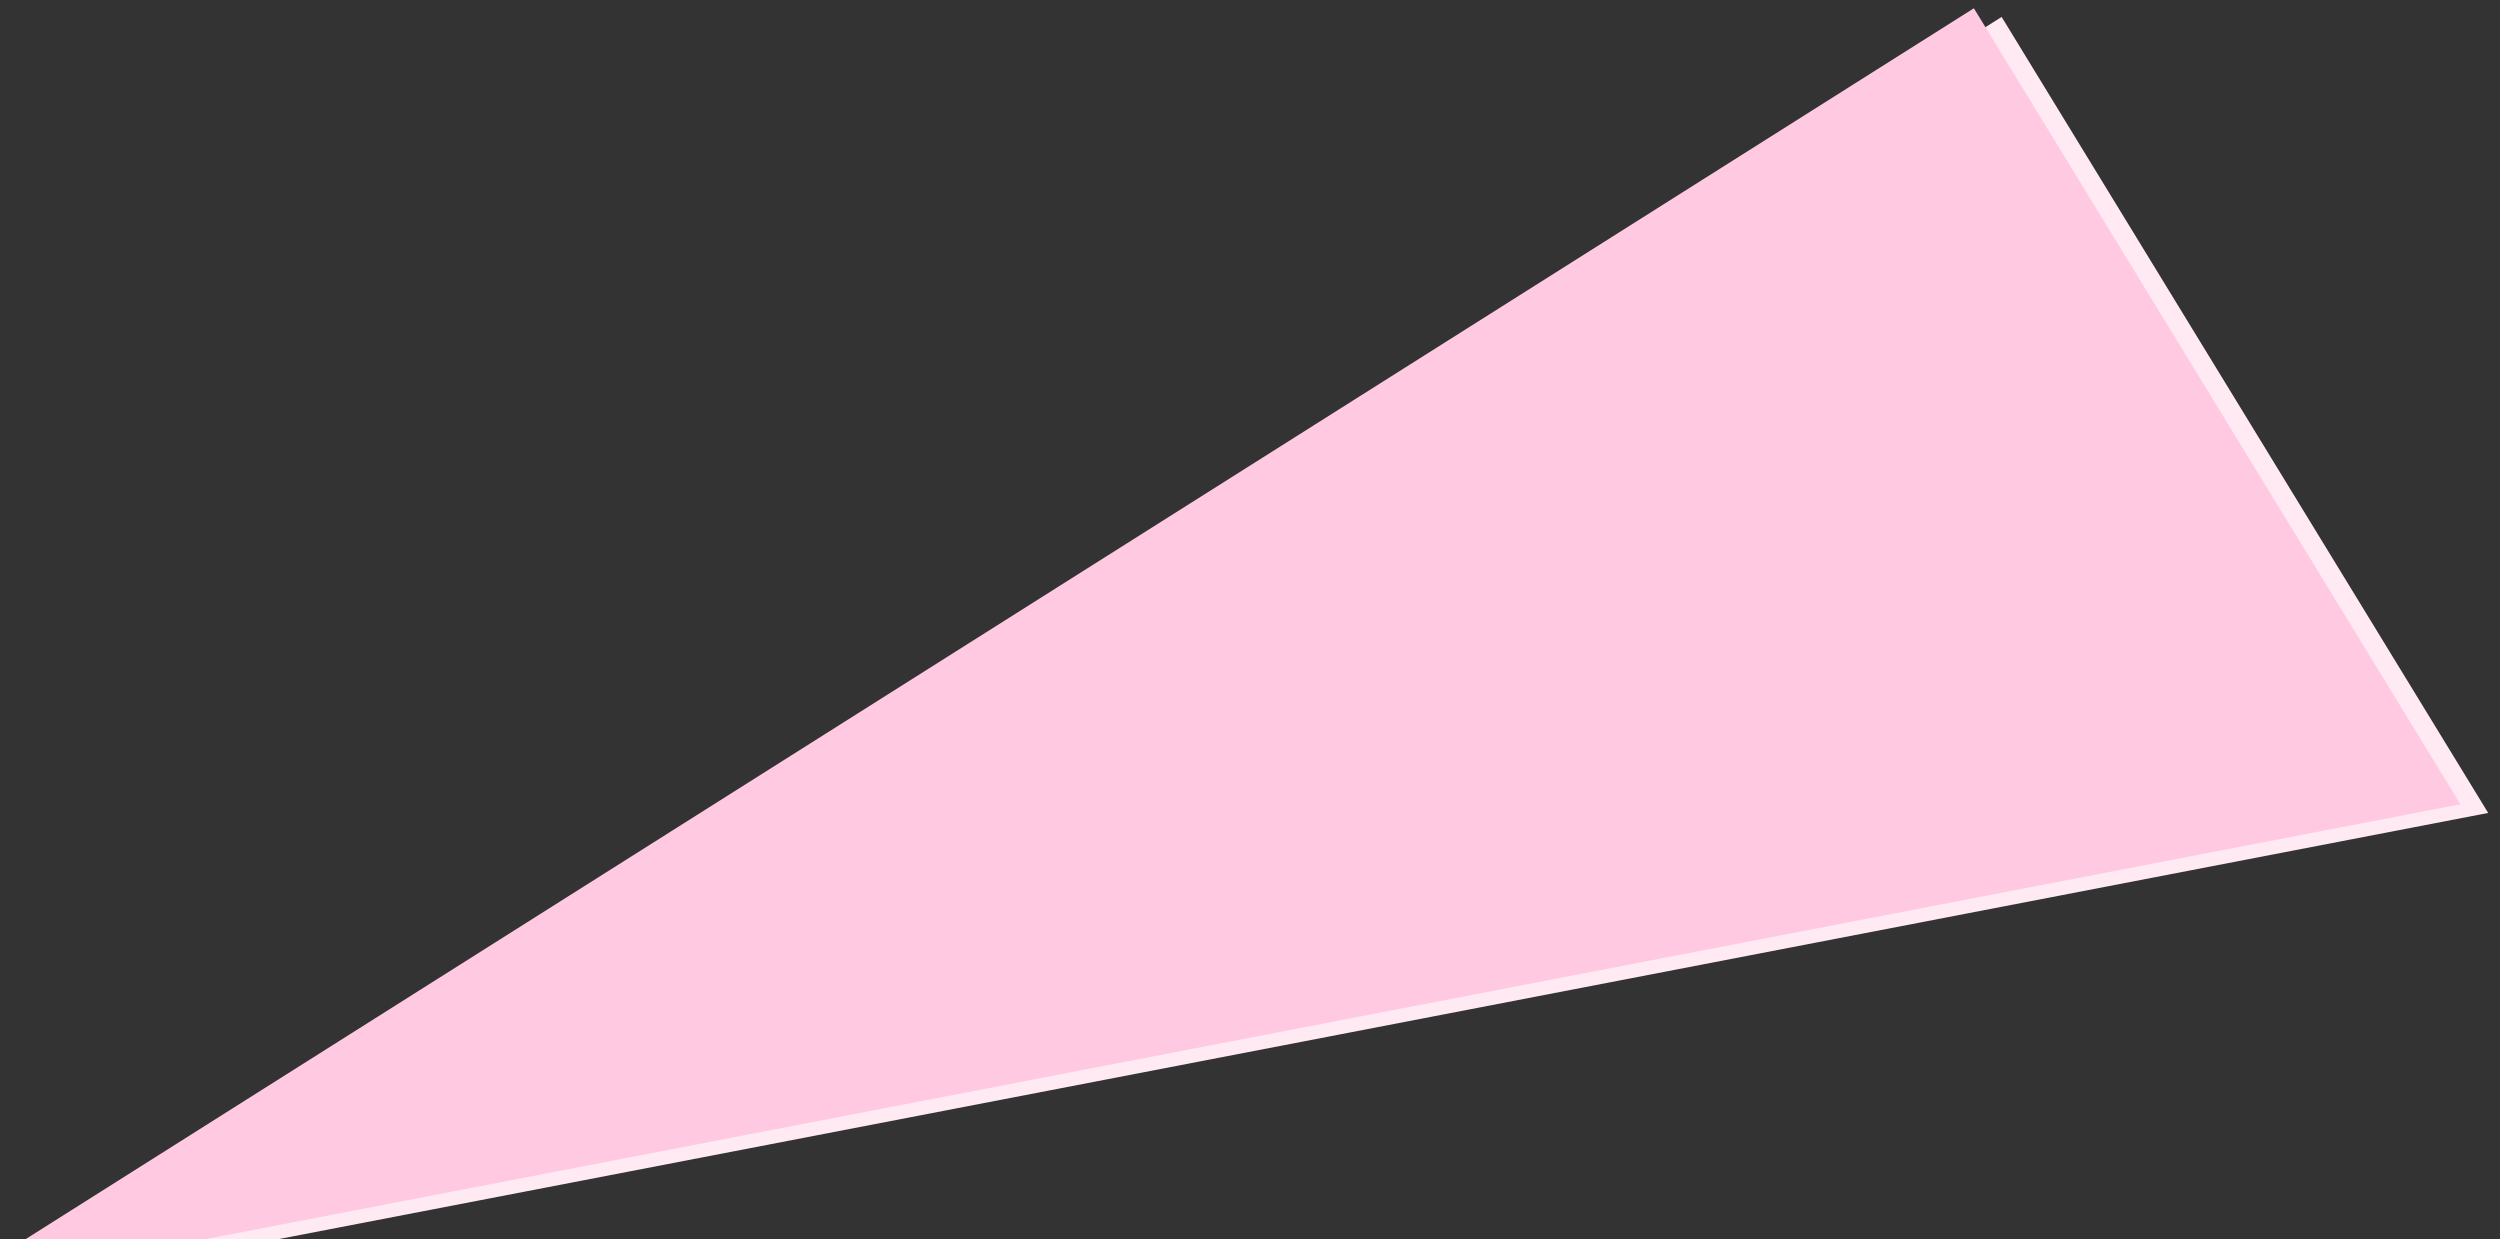 <svg xmlns="http://www.w3.org/2000/svg" xmlns:xlink="http://www.w3.org/1999/xlink" width="2883" height="1429" viewBox="0 0 2883 1429">
  <rect x="0" y="0" width="2883" height="1429" fill="#333333" stroke="none"/>
  <defs>
    <clipPath id="clip-path">
      <rect id="Rectangle_259" data-name="Rectangle 259" width="2883" height="1429" transform="translate(-293 4463)" fill="#fff" stroke="#707070" stroke-width="1"/>
    </clipPath>
  </defs>
  <g id="Mask_Group_10" data-name="Mask Group 10" transform="translate(293 -4463)" clip-path="url(#clip-path)">
    <g id="Group_678" data-name="Group 678">
      <path id="Path_2456" data-name="Path 2456" d="M3006.272,189.527l561.108,917.95L668.271,1666.629Z" transform="translate(-991 4293)" fill="#ffeaf4"/>
      <path id="Path_2445" data-name="Path 2445" d="M3006.272,189.527l561.108,917.95L668.271,1666.629Z" transform="translate(-1023 4283)" fill="#ffc9e2"/>
    </g>
  </g>
</svg>
